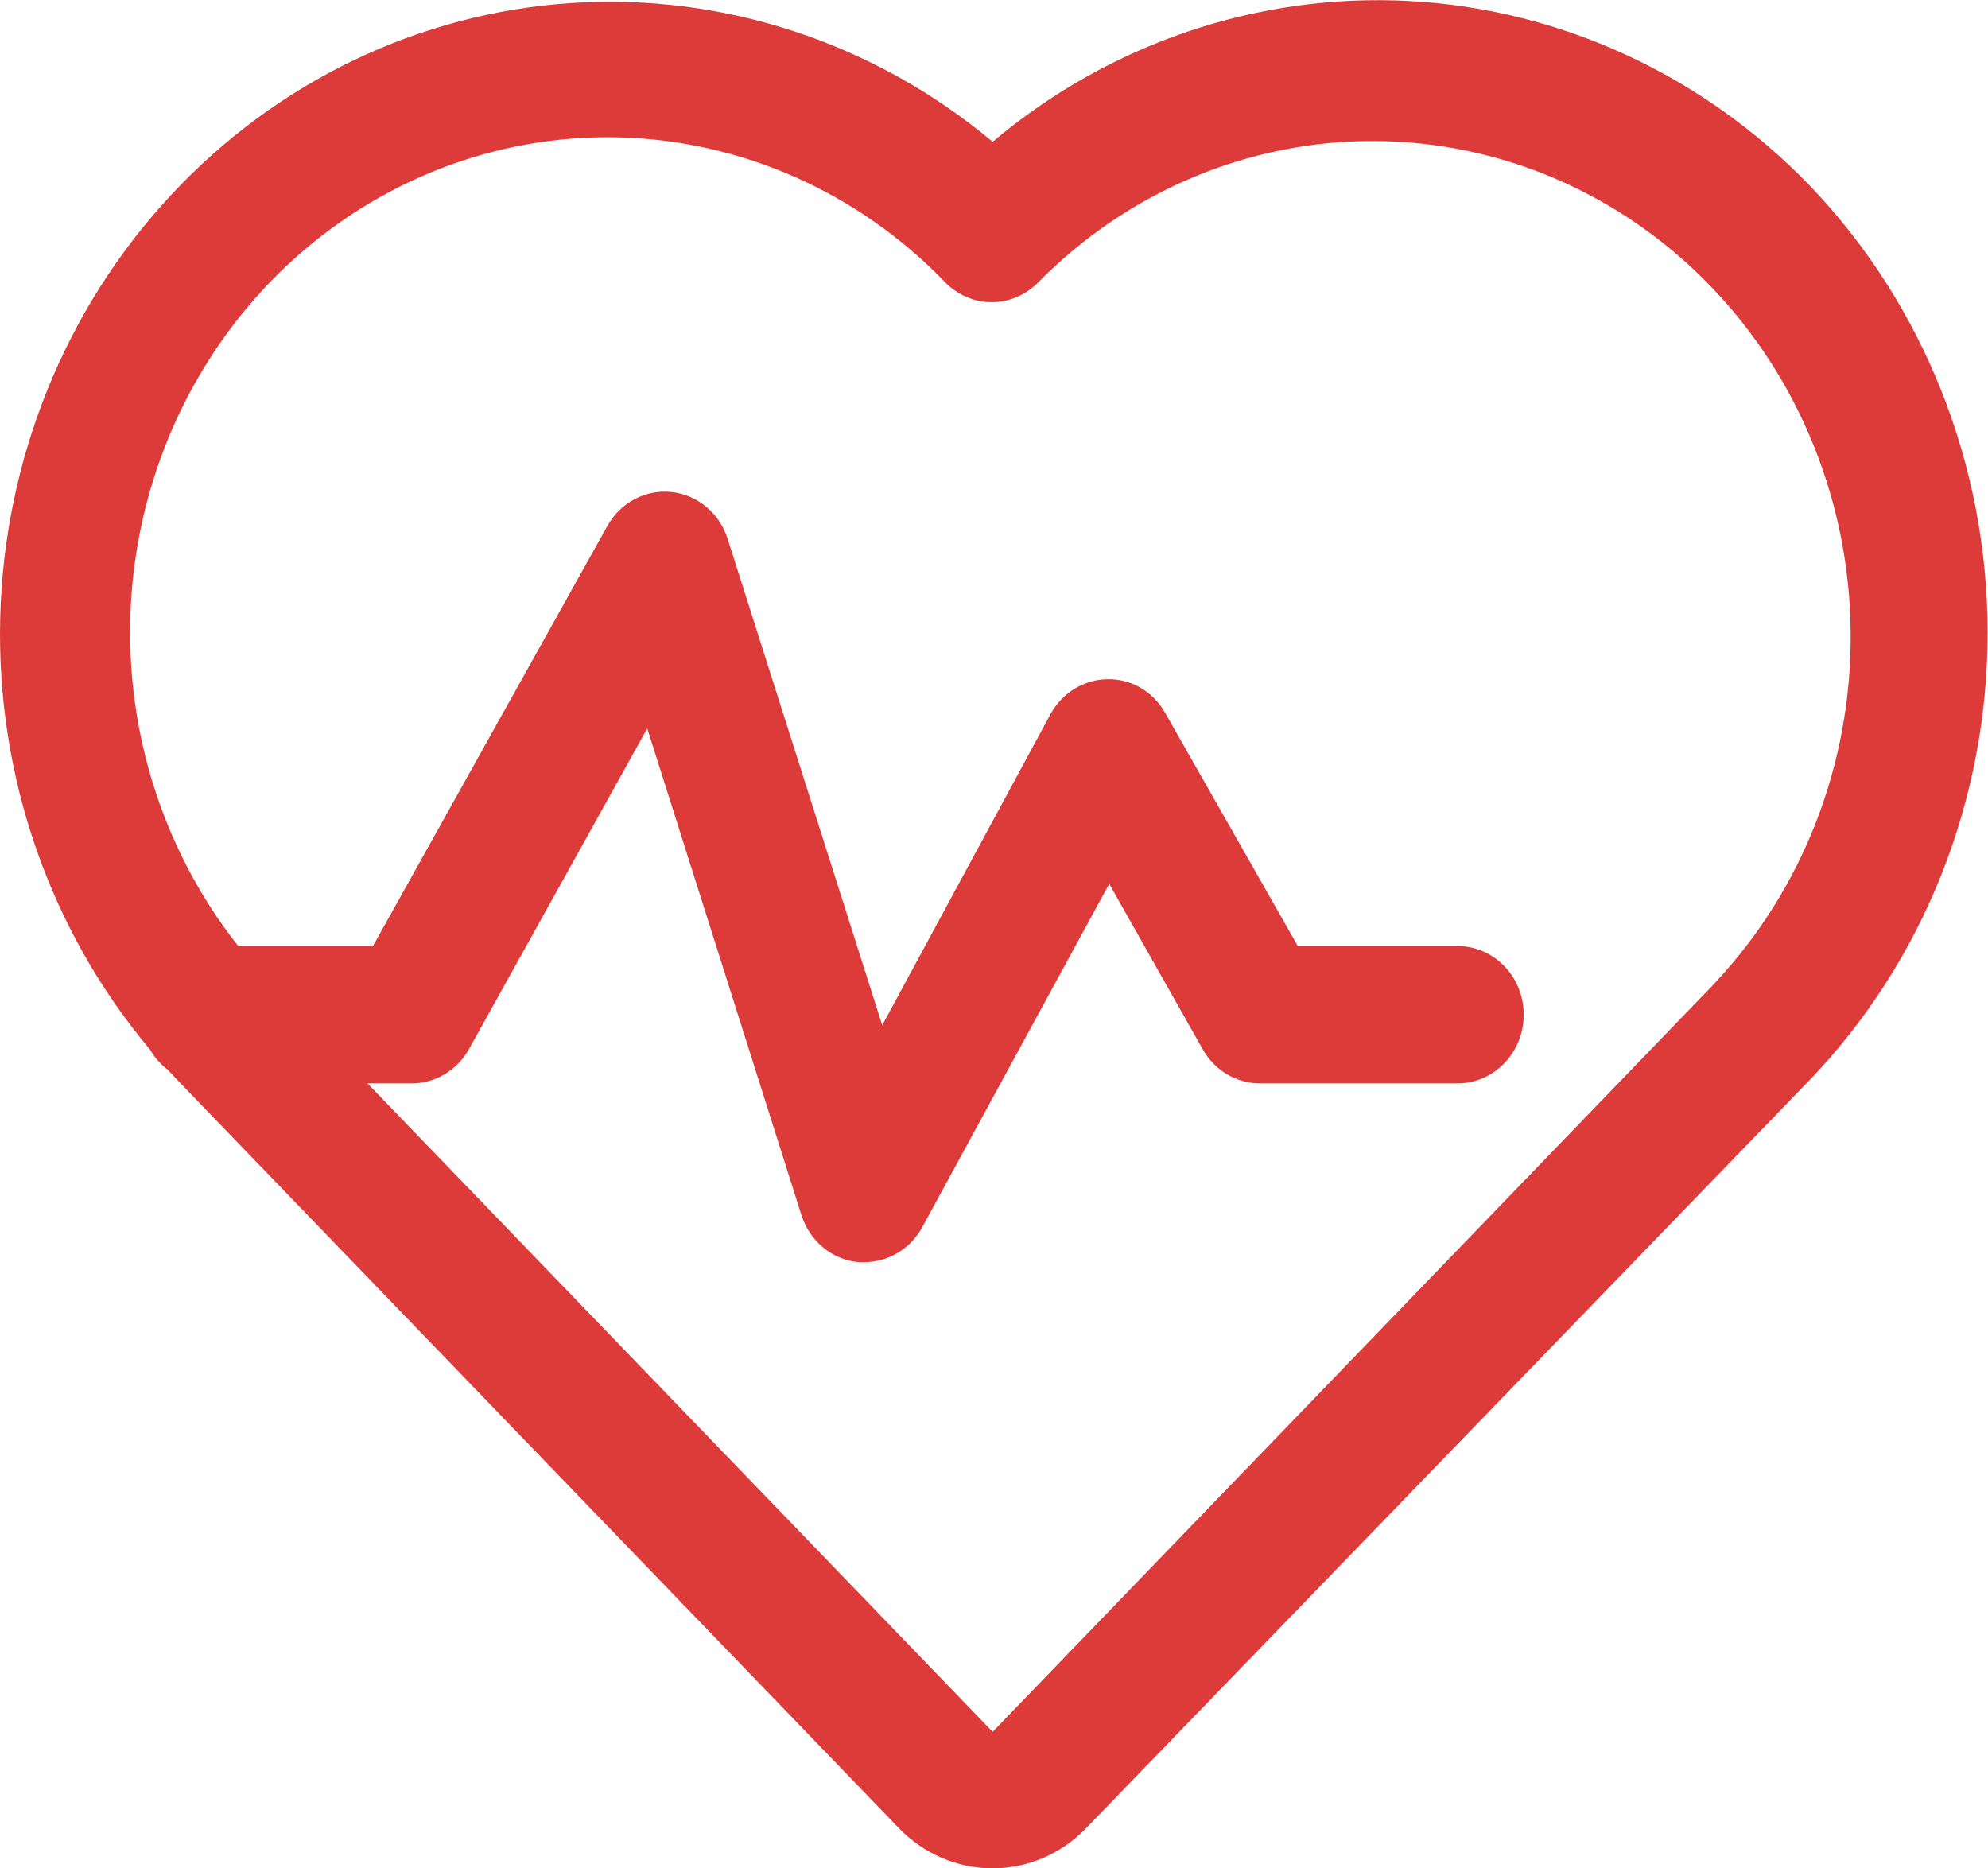 <svg width="83" height="78" viewBox="0 0 83 78" fill="none" xmlns="http://www.w3.org/2000/svg">
<path d="M75.557 7.747C71.094 3.125 65.139 0.38 58.839 0.042C52.539 -0.295 46.343 1.798 41.444 5.919C36.487 1.777 30.214 -0.29 23.86 0.126C17.507 0.542 11.534 3.41 7.119 8.166C2.704 12.921 0.167 19.219 0.008 25.817C-0.151 32.416 2.08 38.837 6.26 43.815C6.454 44.15 6.711 44.44 7.016 44.669L7.375 45.059L37.524 76.317C38.037 76.851 38.648 77.274 39.319 77.563C39.991 77.852 40.711 78.001 41.438 78.001C42.165 78.001 42.885 77.852 43.557 77.563C44.229 77.274 44.839 76.851 45.352 76.317L75.557 45.087C80.314 40.125 82.984 33.413 82.984 26.417C82.984 19.421 80.314 12.709 75.557 7.747V7.747ZM71.606 41.034L41.444 72.302L15.342 45.23H17.186C17.671 45.23 18.148 45.098 18.569 44.846C18.989 44.594 19.338 44.232 19.581 43.796L27.023 30.413L33.475 50.775C33.649 51.295 33.963 51.752 34.38 52.092C34.797 52.432 35.3 52.64 35.828 52.692H36.095C36.584 52.691 37.064 52.556 37.487 52.301C37.91 52.046 38.26 51.68 38.502 51.239L46.311 36.9L50.219 43.815C50.464 44.247 50.813 44.604 51.232 44.852C51.651 45.101 52.125 45.231 52.608 45.23H60.85C61.584 45.23 62.287 44.928 62.806 44.39C63.325 43.852 63.616 43.123 63.616 42.362C63.616 41.602 63.325 40.872 62.806 40.334C62.287 39.797 61.584 39.495 60.85 39.495H54.184L48.652 29.773C48.41 29.335 48.06 28.972 47.636 28.723C47.213 28.474 46.733 28.348 46.246 28.358C45.76 28.361 45.282 28.498 44.863 28.755C44.443 29.011 44.097 29.378 43.858 29.817L36.834 42.801L30.38 22.496C30.213 21.969 29.902 21.504 29.486 21.157C29.069 20.81 28.565 20.595 28.033 20.539C27.501 20.483 26.965 20.588 26.49 20.841C26.014 21.094 25.62 21.484 25.354 21.965L15.571 39.496H9.947C6.705 35.394 5.108 30.157 5.486 24.869C5.865 19.58 8.19 14.645 11.979 11.084C15.769 7.522 20.735 5.608 25.848 5.736C30.961 5.865 35.831 8.027 39.45 11.774C39.706 12.04 40.011 12.252 40.347 12.396C40.682 12.541 41.042 12.615 41.405 12.615C41.768 12.615 42.128 12.541 42.464 12.396C42.799 12.252 43.104 12.04 43.36 11.774C47.118 7.971 52.17 5.856 57.421 5.888C62.672 5.919 67.7 8.095 71.414 11.944C75.129 15.792 77.232 21.003 77.266 26.448C77.302 31.892 75.266 37.132 71.601 41.031L71.606 41.034Z" fill="#DD3A3A"/>
</svg>
